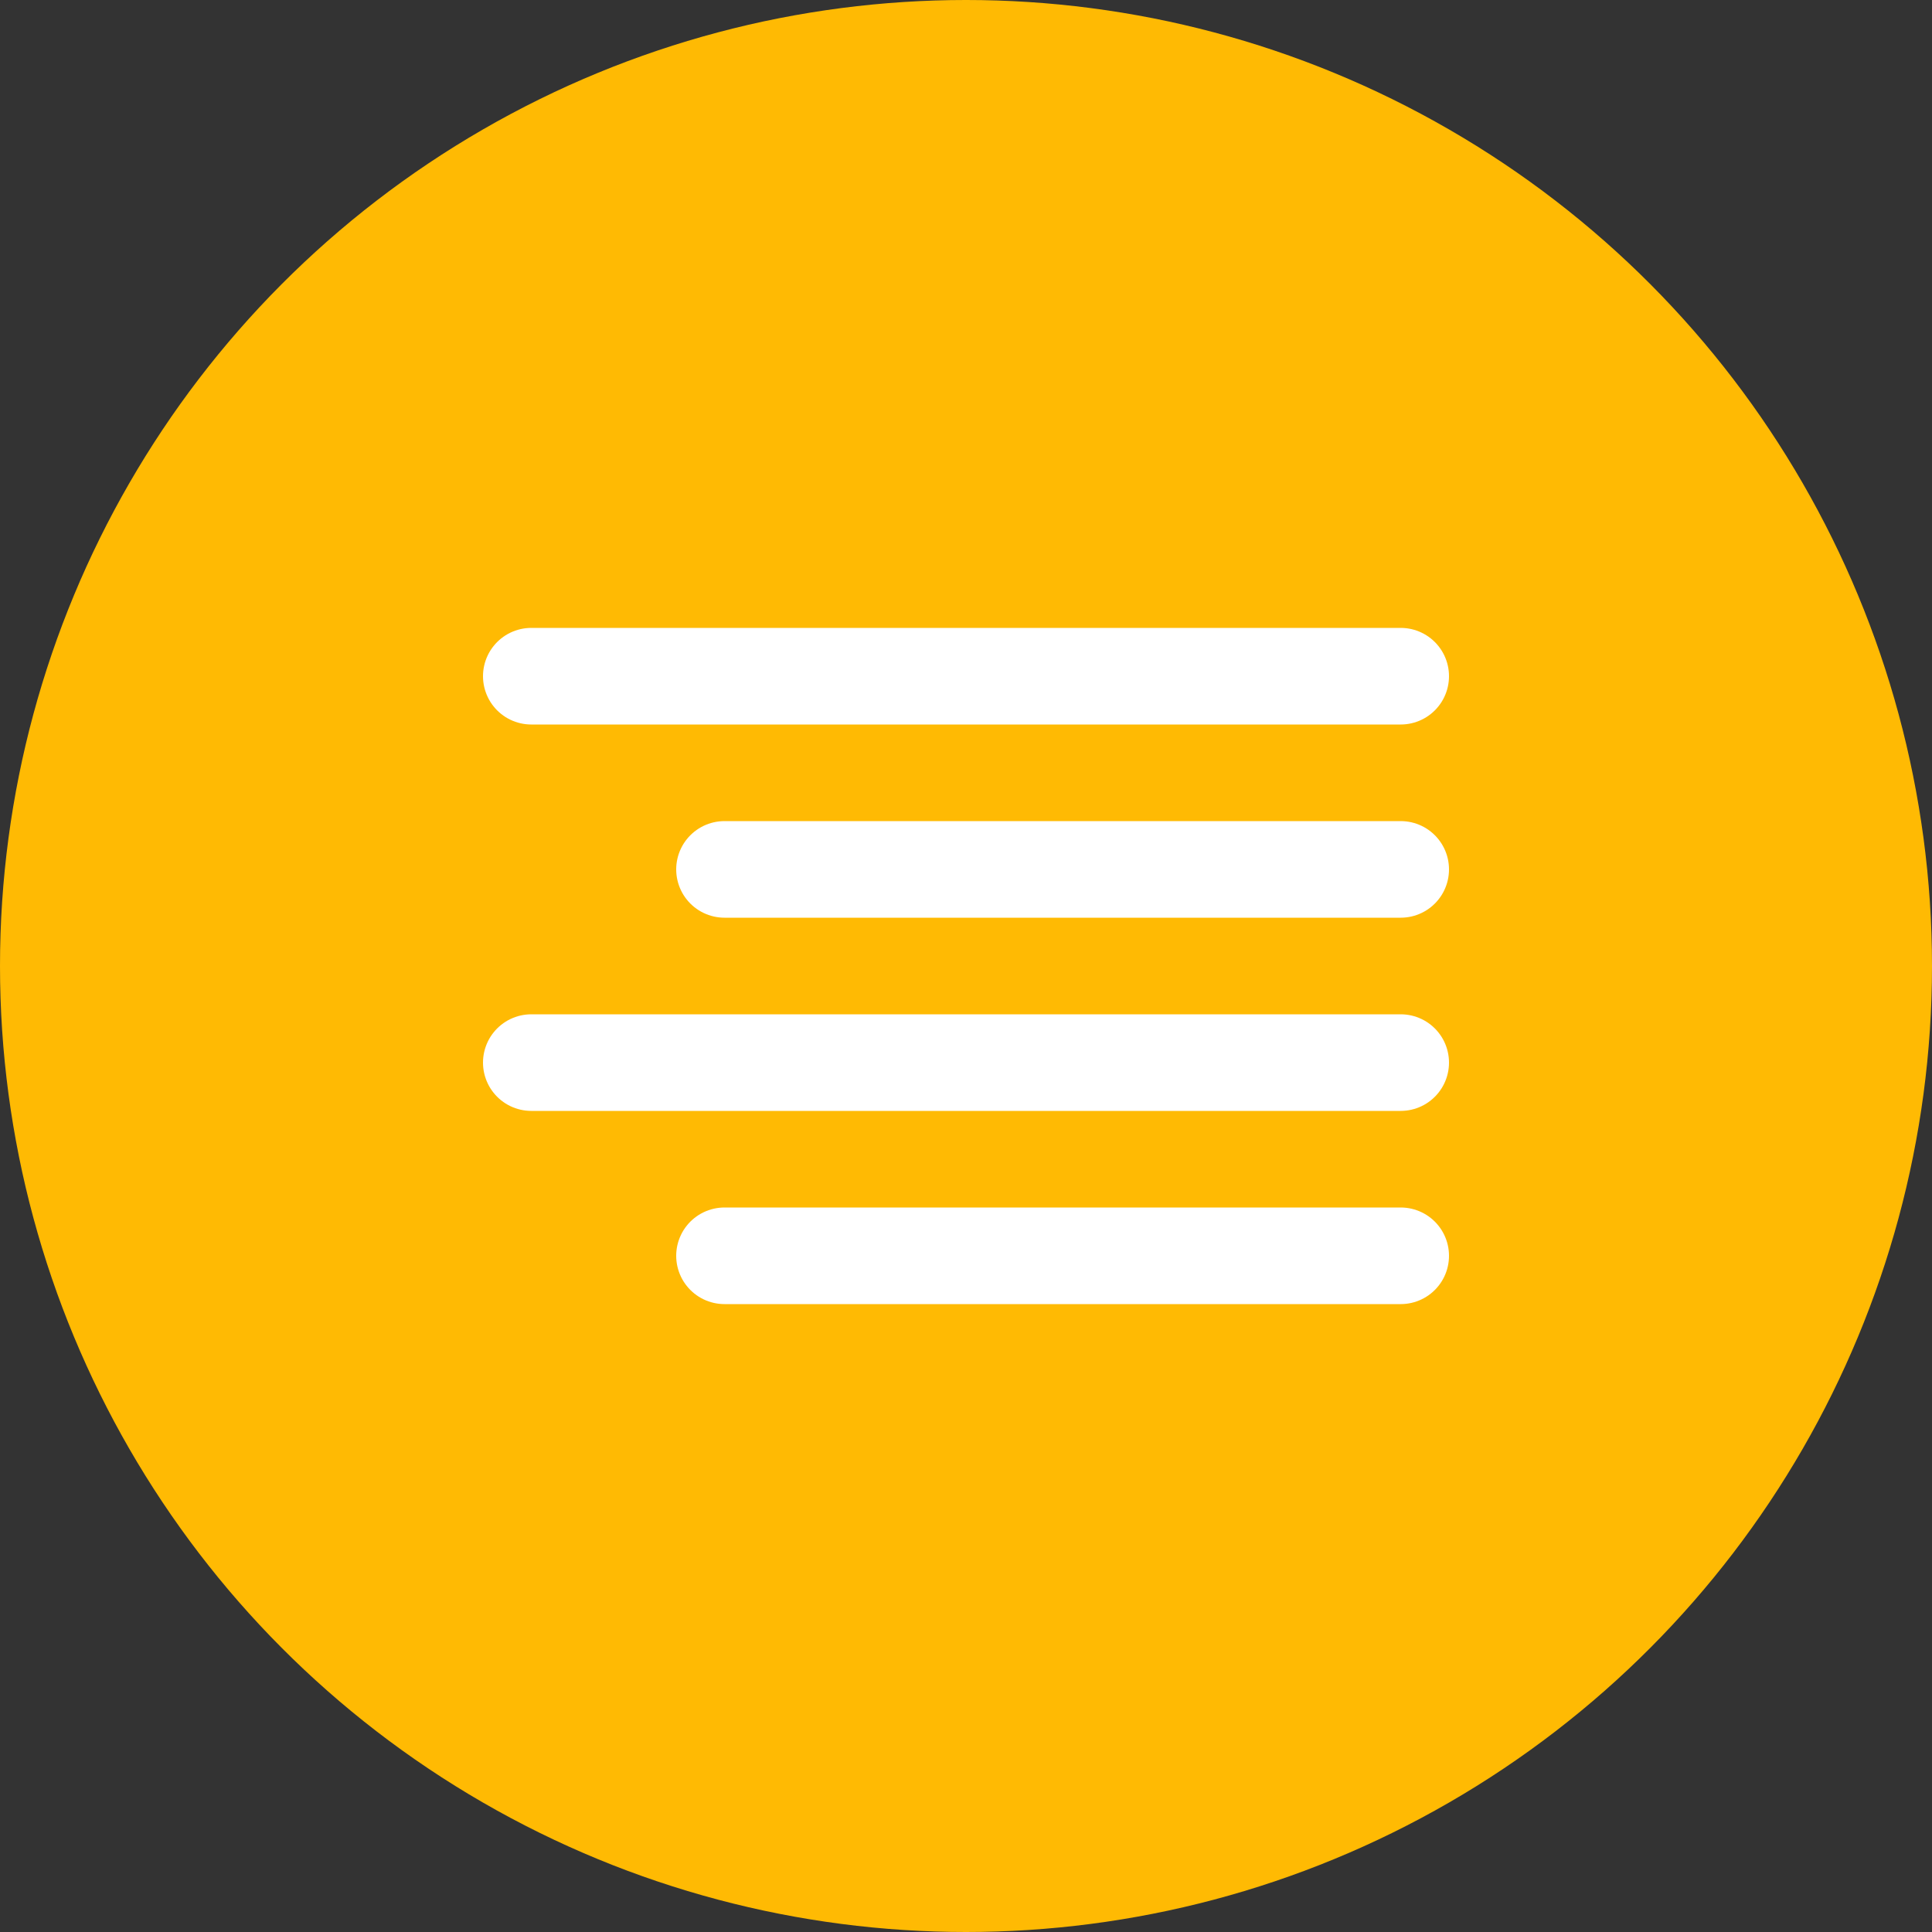 <?xml version="1.0" encoding="UTF-8"?> <svg xmlns="http://www.w3.org/2000/svg" width="40" height="40" viewBox="0 0 40 40" fill="none"><rect x="0" y="0" width="40" height="40" fill="#333333" stroke="none"/><circle cx="20" cy="20" r="20" fill="#FFBA03"></circle><path d="M29 18H15" stroke="white" stroke-width="2" stroke-linecap="round" stroke-linejoin="round"></path><path d="M29 14H11" stroke="white" stroke-width="2" stroke-linecap="round" stroke-linejoin="round"></path><path d="M29 22H11" stroke="white" stroke-width="2" stroke-linecap="round" stroke-linejoin="round"></path><path d="M29 26H15" stroke="white" stroke-width="2" stroke-linecap="round" stroke-linejoin="round"></path></svg> 